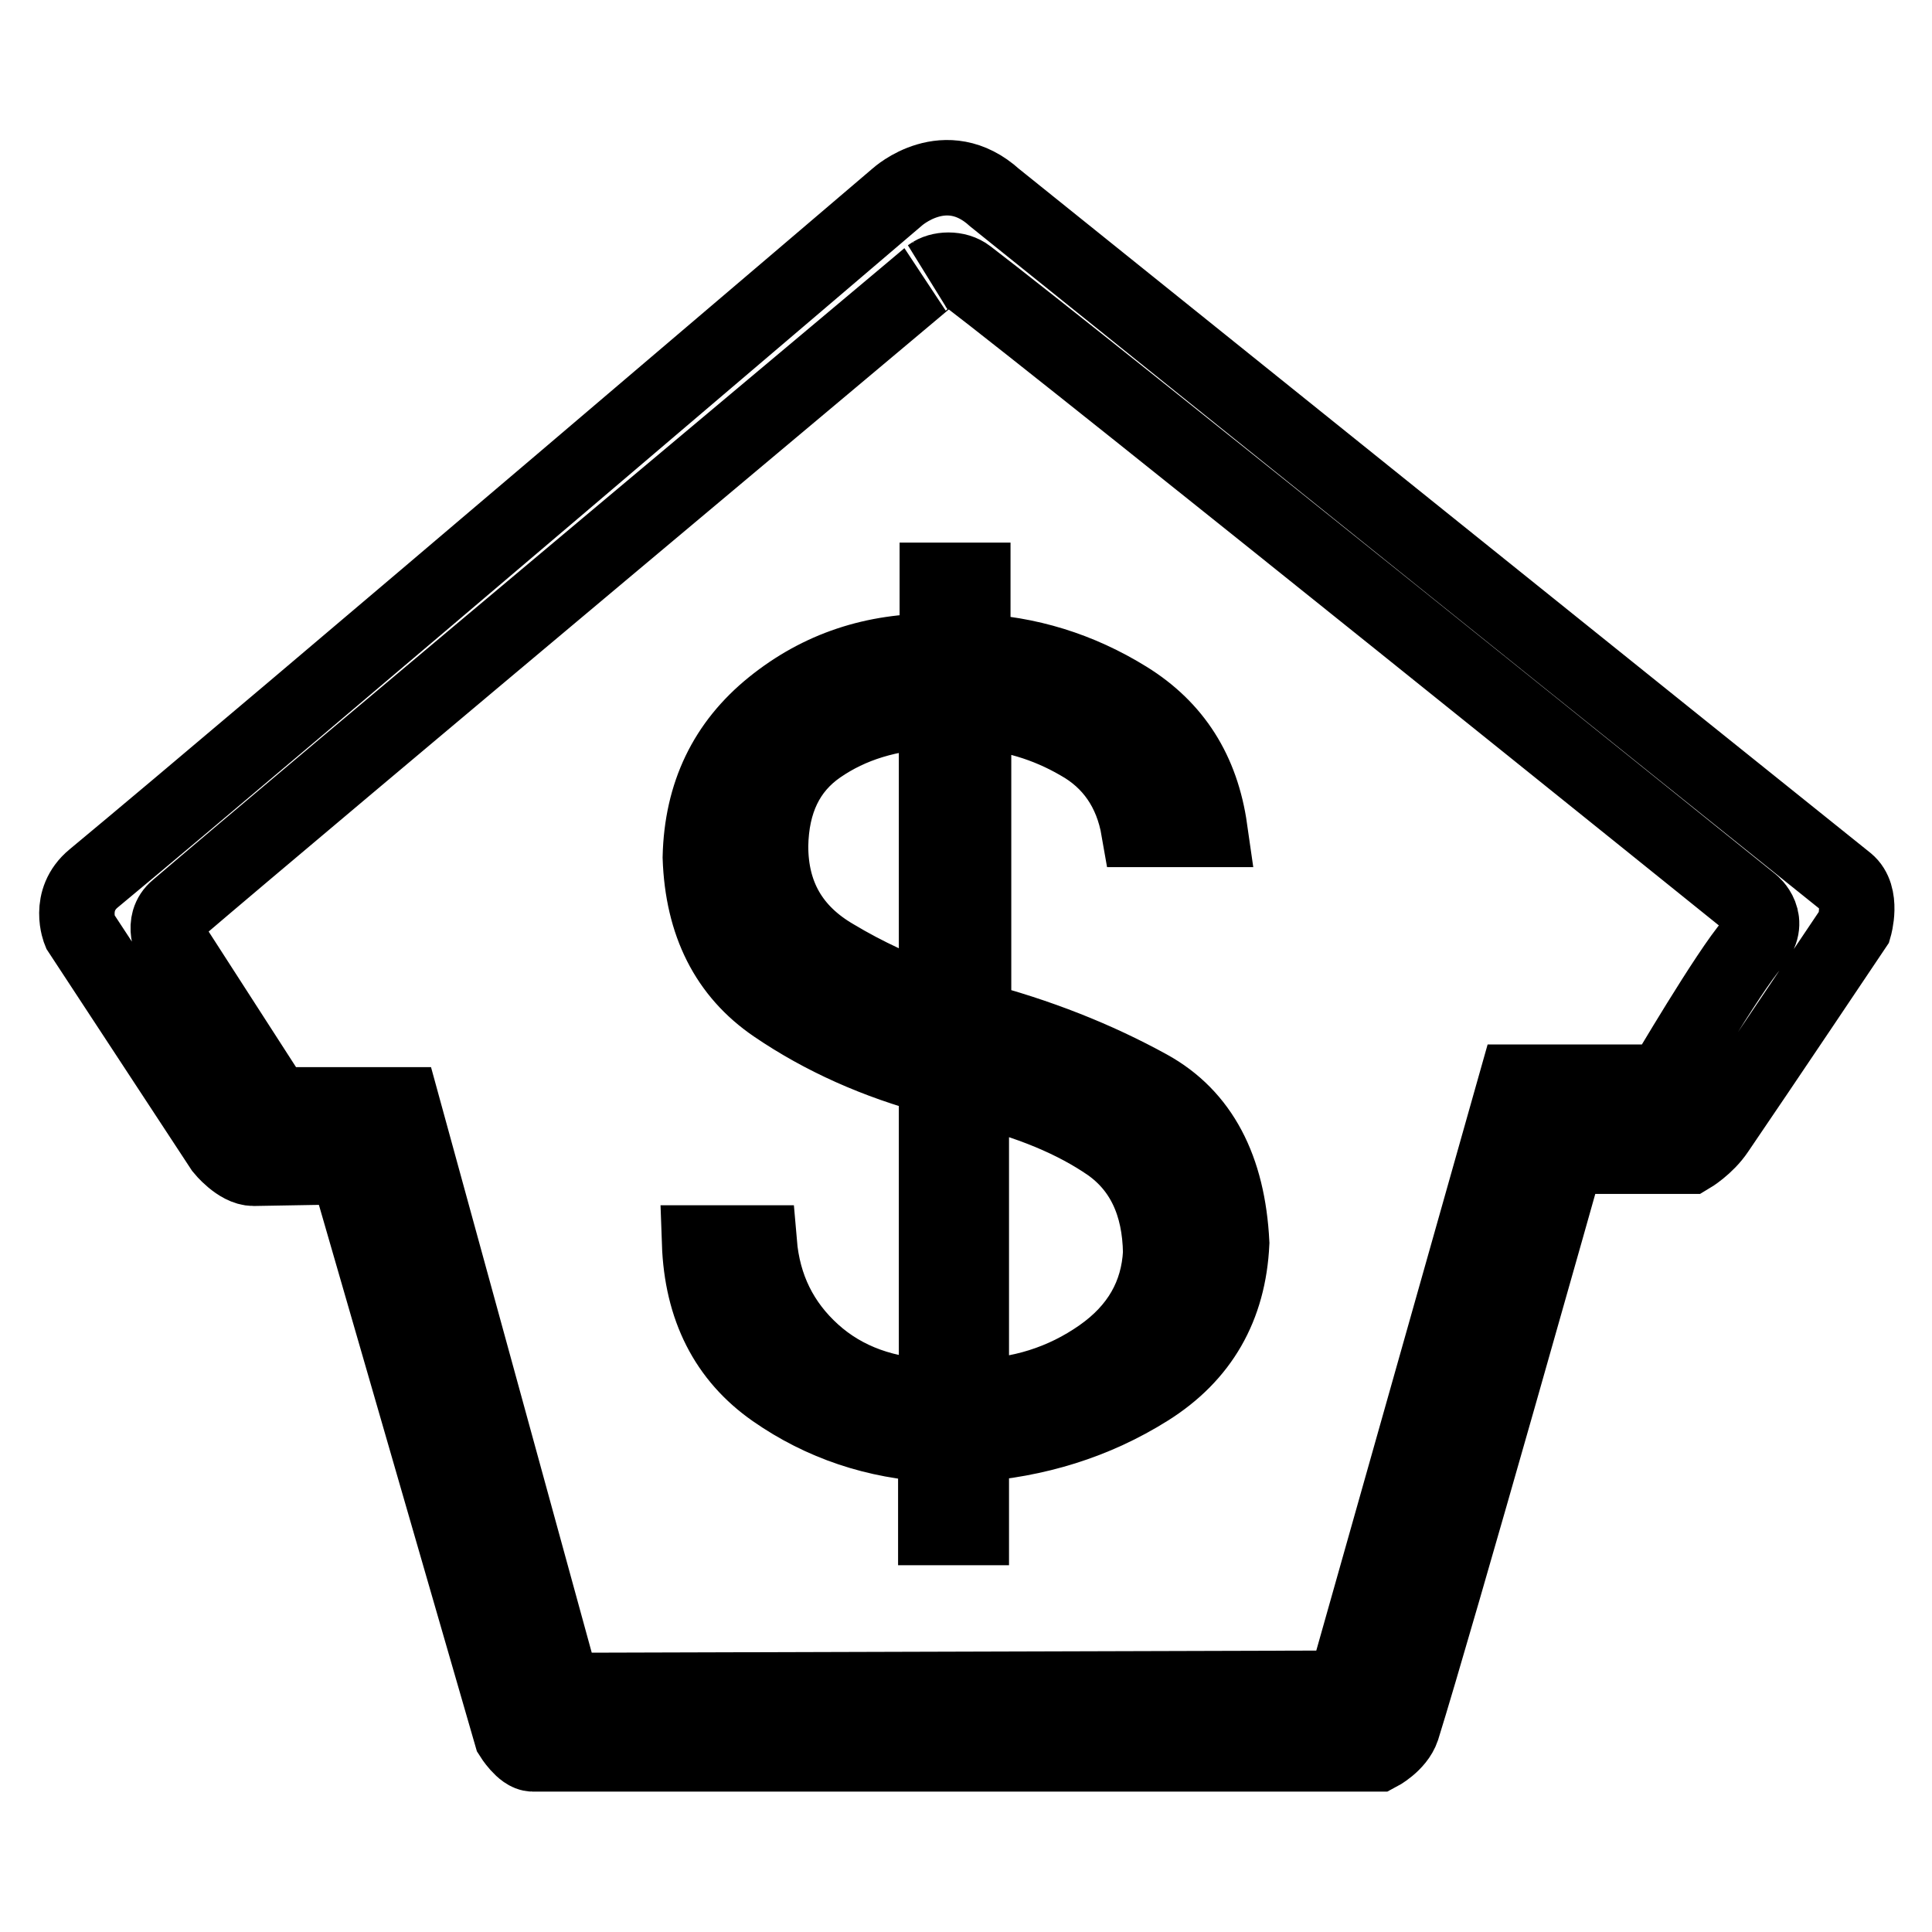<?xml version="1.0" encoding="utf-8"?>
<!-- Svg Vector Icons : http://www.onlinewebfonts.com/icon -->
<!DOCTYPE svg PUBLIC "-//W3C//DTD SVG 1.1//EN" "http://www.w3.org/Graphics/SVG/1.1/DTD/svg11.dtd">
<svg version="1.1" xmlns="http://www.w3.org/2000/svg" xmlns:xlink="http://www.w3.org/1999/xlink" x="0px" y="0px" viewBox="0 0 256 256" enable-background="new 0 0 256 256" xml:space="preserve">
<g><g><path stroke-width="10" fill-opacity="0" stroke="#000000"  d="M245.7,122.8c0,0-12.4,18.5-18.2,27c-1.4,2.1-3.6,3.4-3.6,3.4h-16.3c0,0-17.1,60.7-21.8,75.8c-0.7,2.1-3.2,3.4-3.2,3.4s-96.8,0-112,0c-1.3,0-2.8-2.4-2.8-2.4l-21.8-75.4c0,0-7.8,0.1-12.4,0.2c-2,0-4.1-2.6-4.1-2.6l-18.9-28.8c0,0-1.7-4.1,1.8-7C35.8,97,118.9,26.1,118.9,26.1s6.4-5.8,12.9,0.1c20.4,16.4,95.8,77,112.9,90.7C246.9,118.7,245.7,122.8,245.7,122.8z M232.1,119.7c0,0-89.6-72.2-103.9-83.1c-1.4-1.1-3.7-1-4.9-0.1c0.2-0.1-83.2,69.7-99.8,83.9c-2.3,1.9-0.6,4.9-0.6,4.9l13.6,21.1h16.8l21.3,77.6l103.6-0.3l22.7-80.3h19.5c0,0,8.7-14.8,11.8-18.3C235,122,232.1,119.7,232.1,119.7z M152.2,144.1c6.9,3.8,10.5,10.7,11,20.6c-0.4,8.5-4.1,14.9-11.1,19.3c-7,4.4-14.8,6.8-23.4,7.4v11H124v-11c-7.9-0.4-15.1-2.8-21.4-7.2c-6.3-4.4-9.6-10.9-9.9-19.5h7.9c0.5,5.9,2.9,10.7,7.1,14.5c4.2,3.8,9.7,5.8,16.4,5.9v-42.3c-7.9-2.1-15.1-5.3-21.4-9.6c-6.3-4.3-9.6-10.8-9.9-19.6c0.2-8.4,3.4-15,9.6-20c6.2-5,13.4-7.4,21.8-7.3v-9.4h4.7v9.4c7.3,0.3,14.1,2.4,20.4,6.3c6.3,3.9,9.9,9.6,11,17.3h-9.4c-0.9-5.2-3.6-9.1-7.9-11.5c-4.3-2.5-9-3.9-14-4.2V135C137.5,137.2,145.3,140.3,152.2,144.1z M128.7,185.1c6.5-0.1,12.2-1.9,17.2-5.4c5-3.5,7.6-8.1,7.9-13.7c-0.1-6.5-2.4-11.3-6.8-14.4c-4.5-3.1-10.5-5.7-18.3-7.5L128.7,185.1L128.7,185.1z M124,94.2c-6.2,0.2-11.3,1.8-15.5,4.7c-4.2,2.9-6.3,7.3-6.4,13.2c0,6.5,2.8,11.4,8.5,14.7c4,2.4,8.5,4.5,13.5,6.3V94.2z"/></g></g>
</svg>